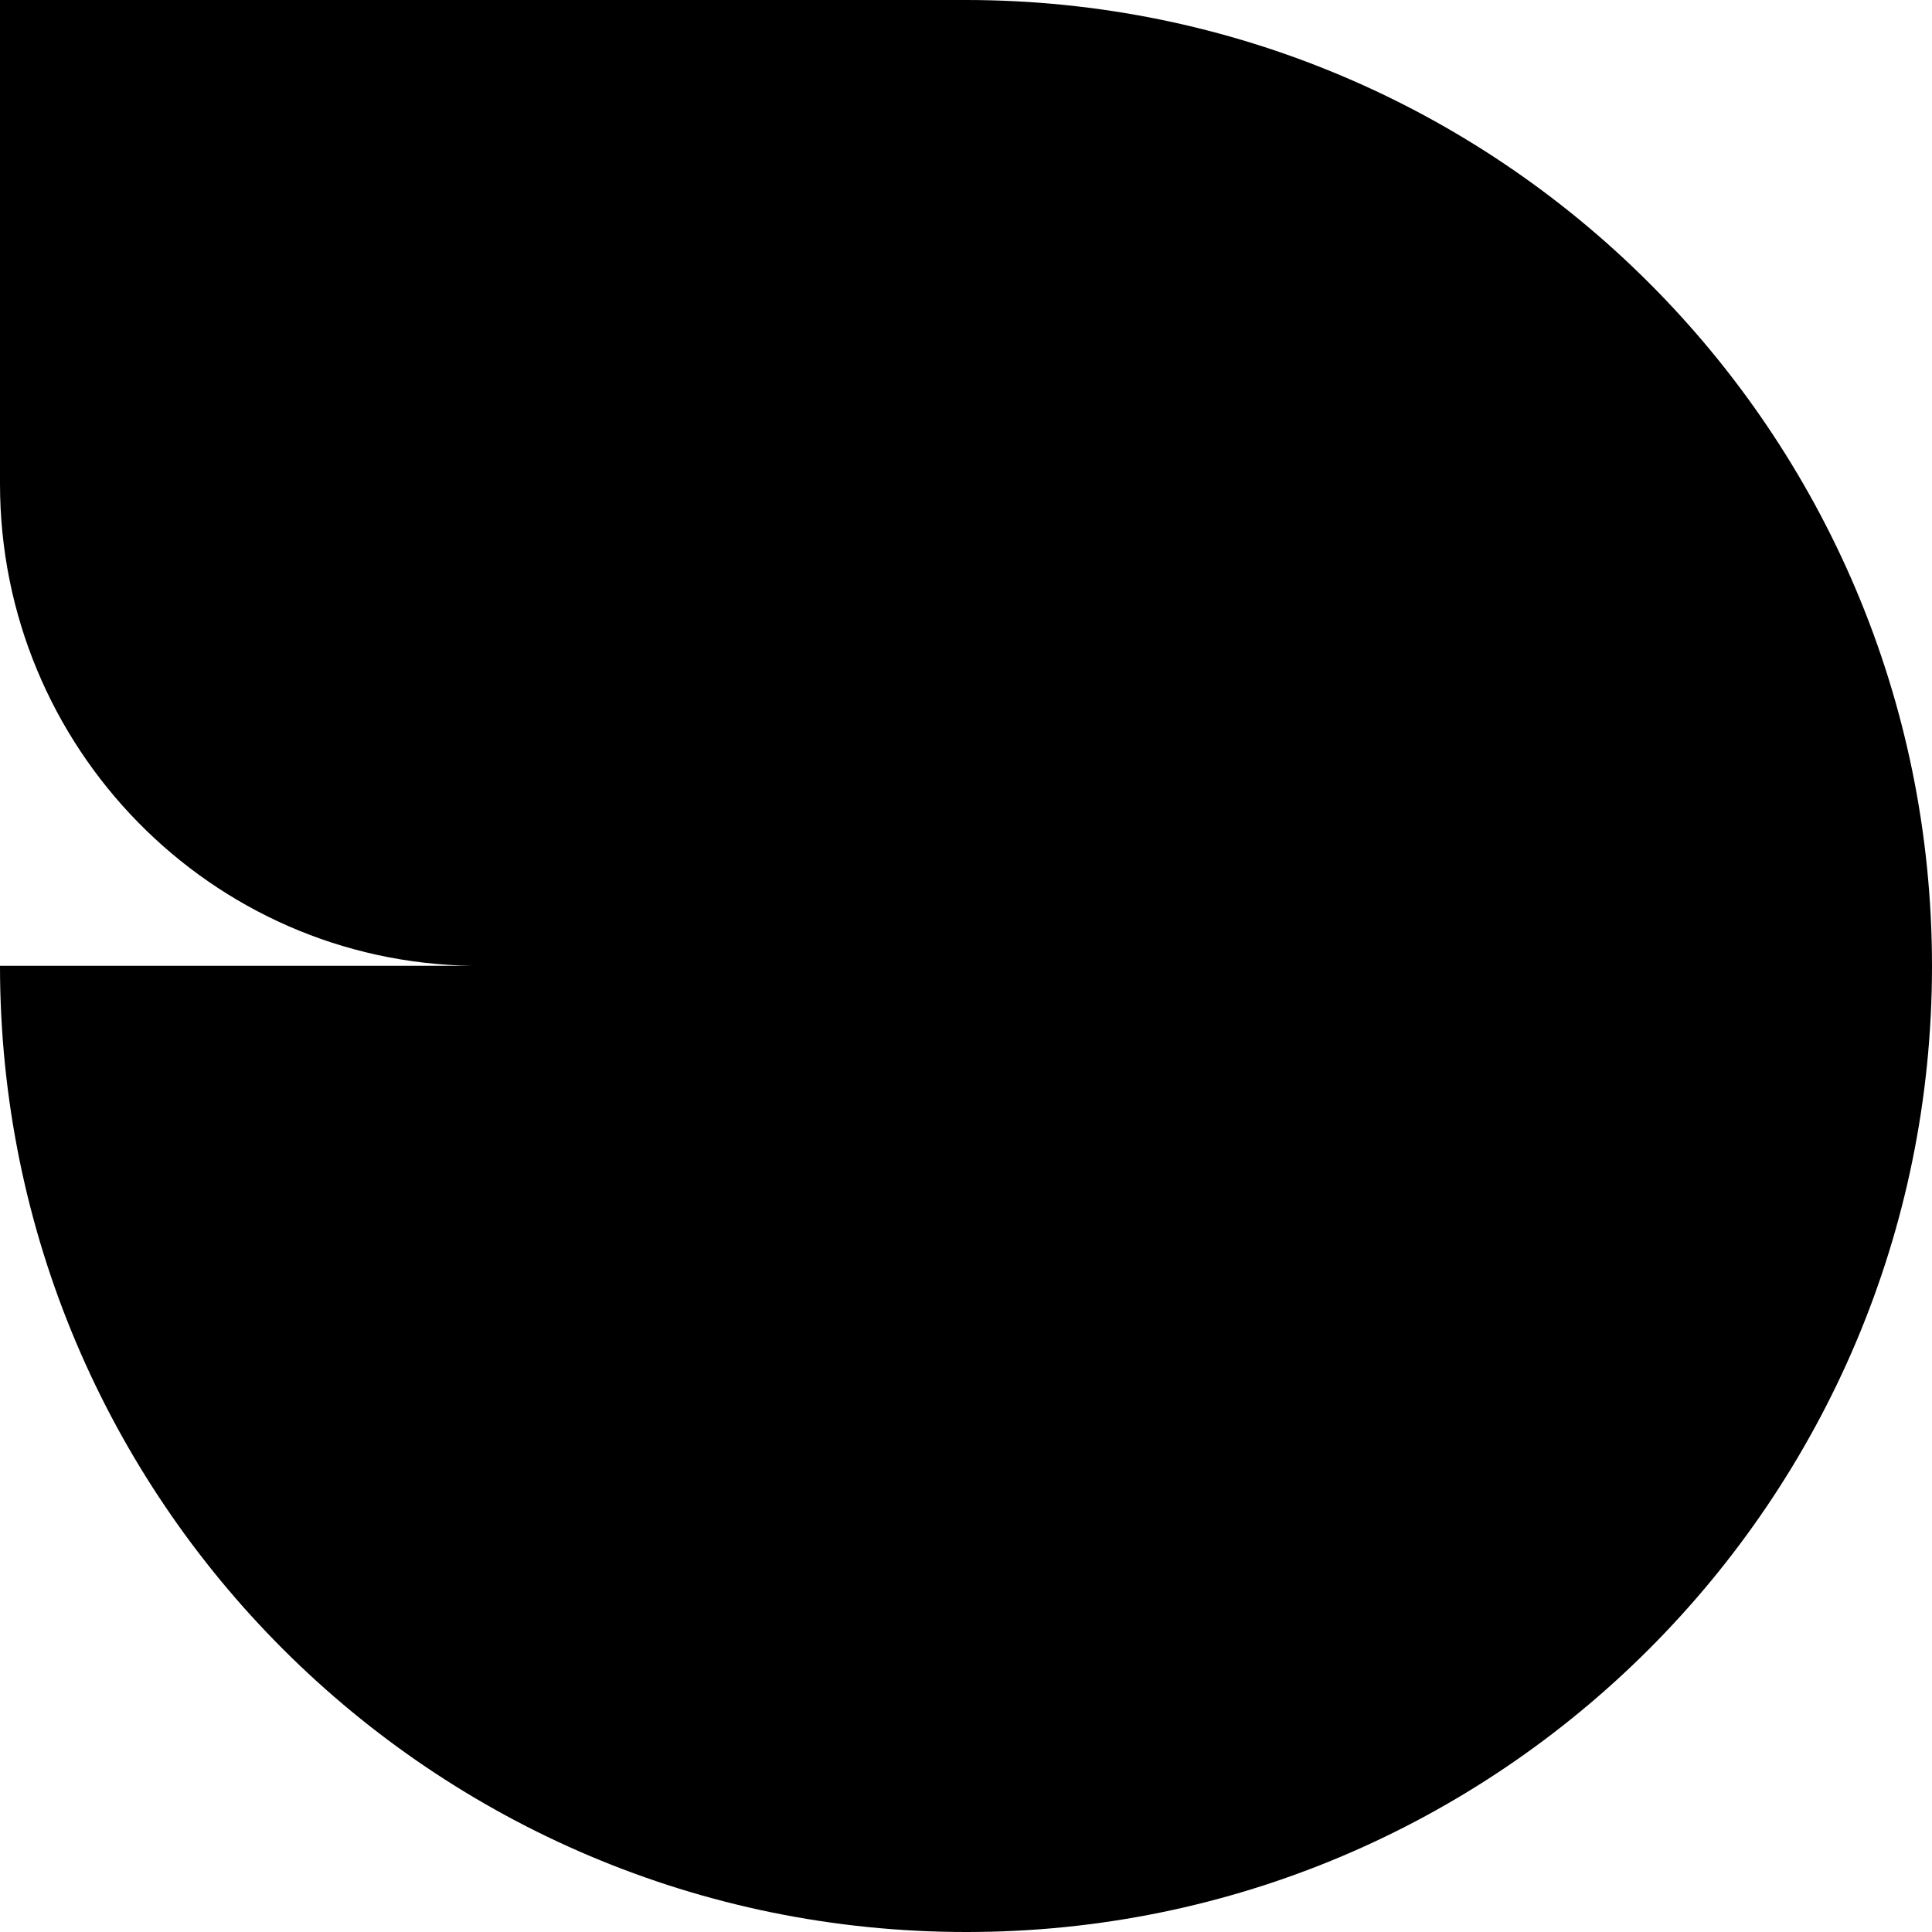 <svg xmlns="http://www.w3.org/2000/svg" width="90" height="90" viewBox="0 0 90 90" fill="none"><g clip-path="url(#clip0_182_714)"><path d="M90 45.009C90 20.098 69.813 0 44.991 0H0V22.54C0 34.818 9.819 44.832 22.027 44.991H0C0 69.902 20.187 90 45.009 90C69.831 90.018 90 69.849 90 45.009Z" fill="black"></path></g><defs><clipPath id="clip0_182_714"><rect width="90" height="90" fill="white"></rect></clipPath></defs></svg>
